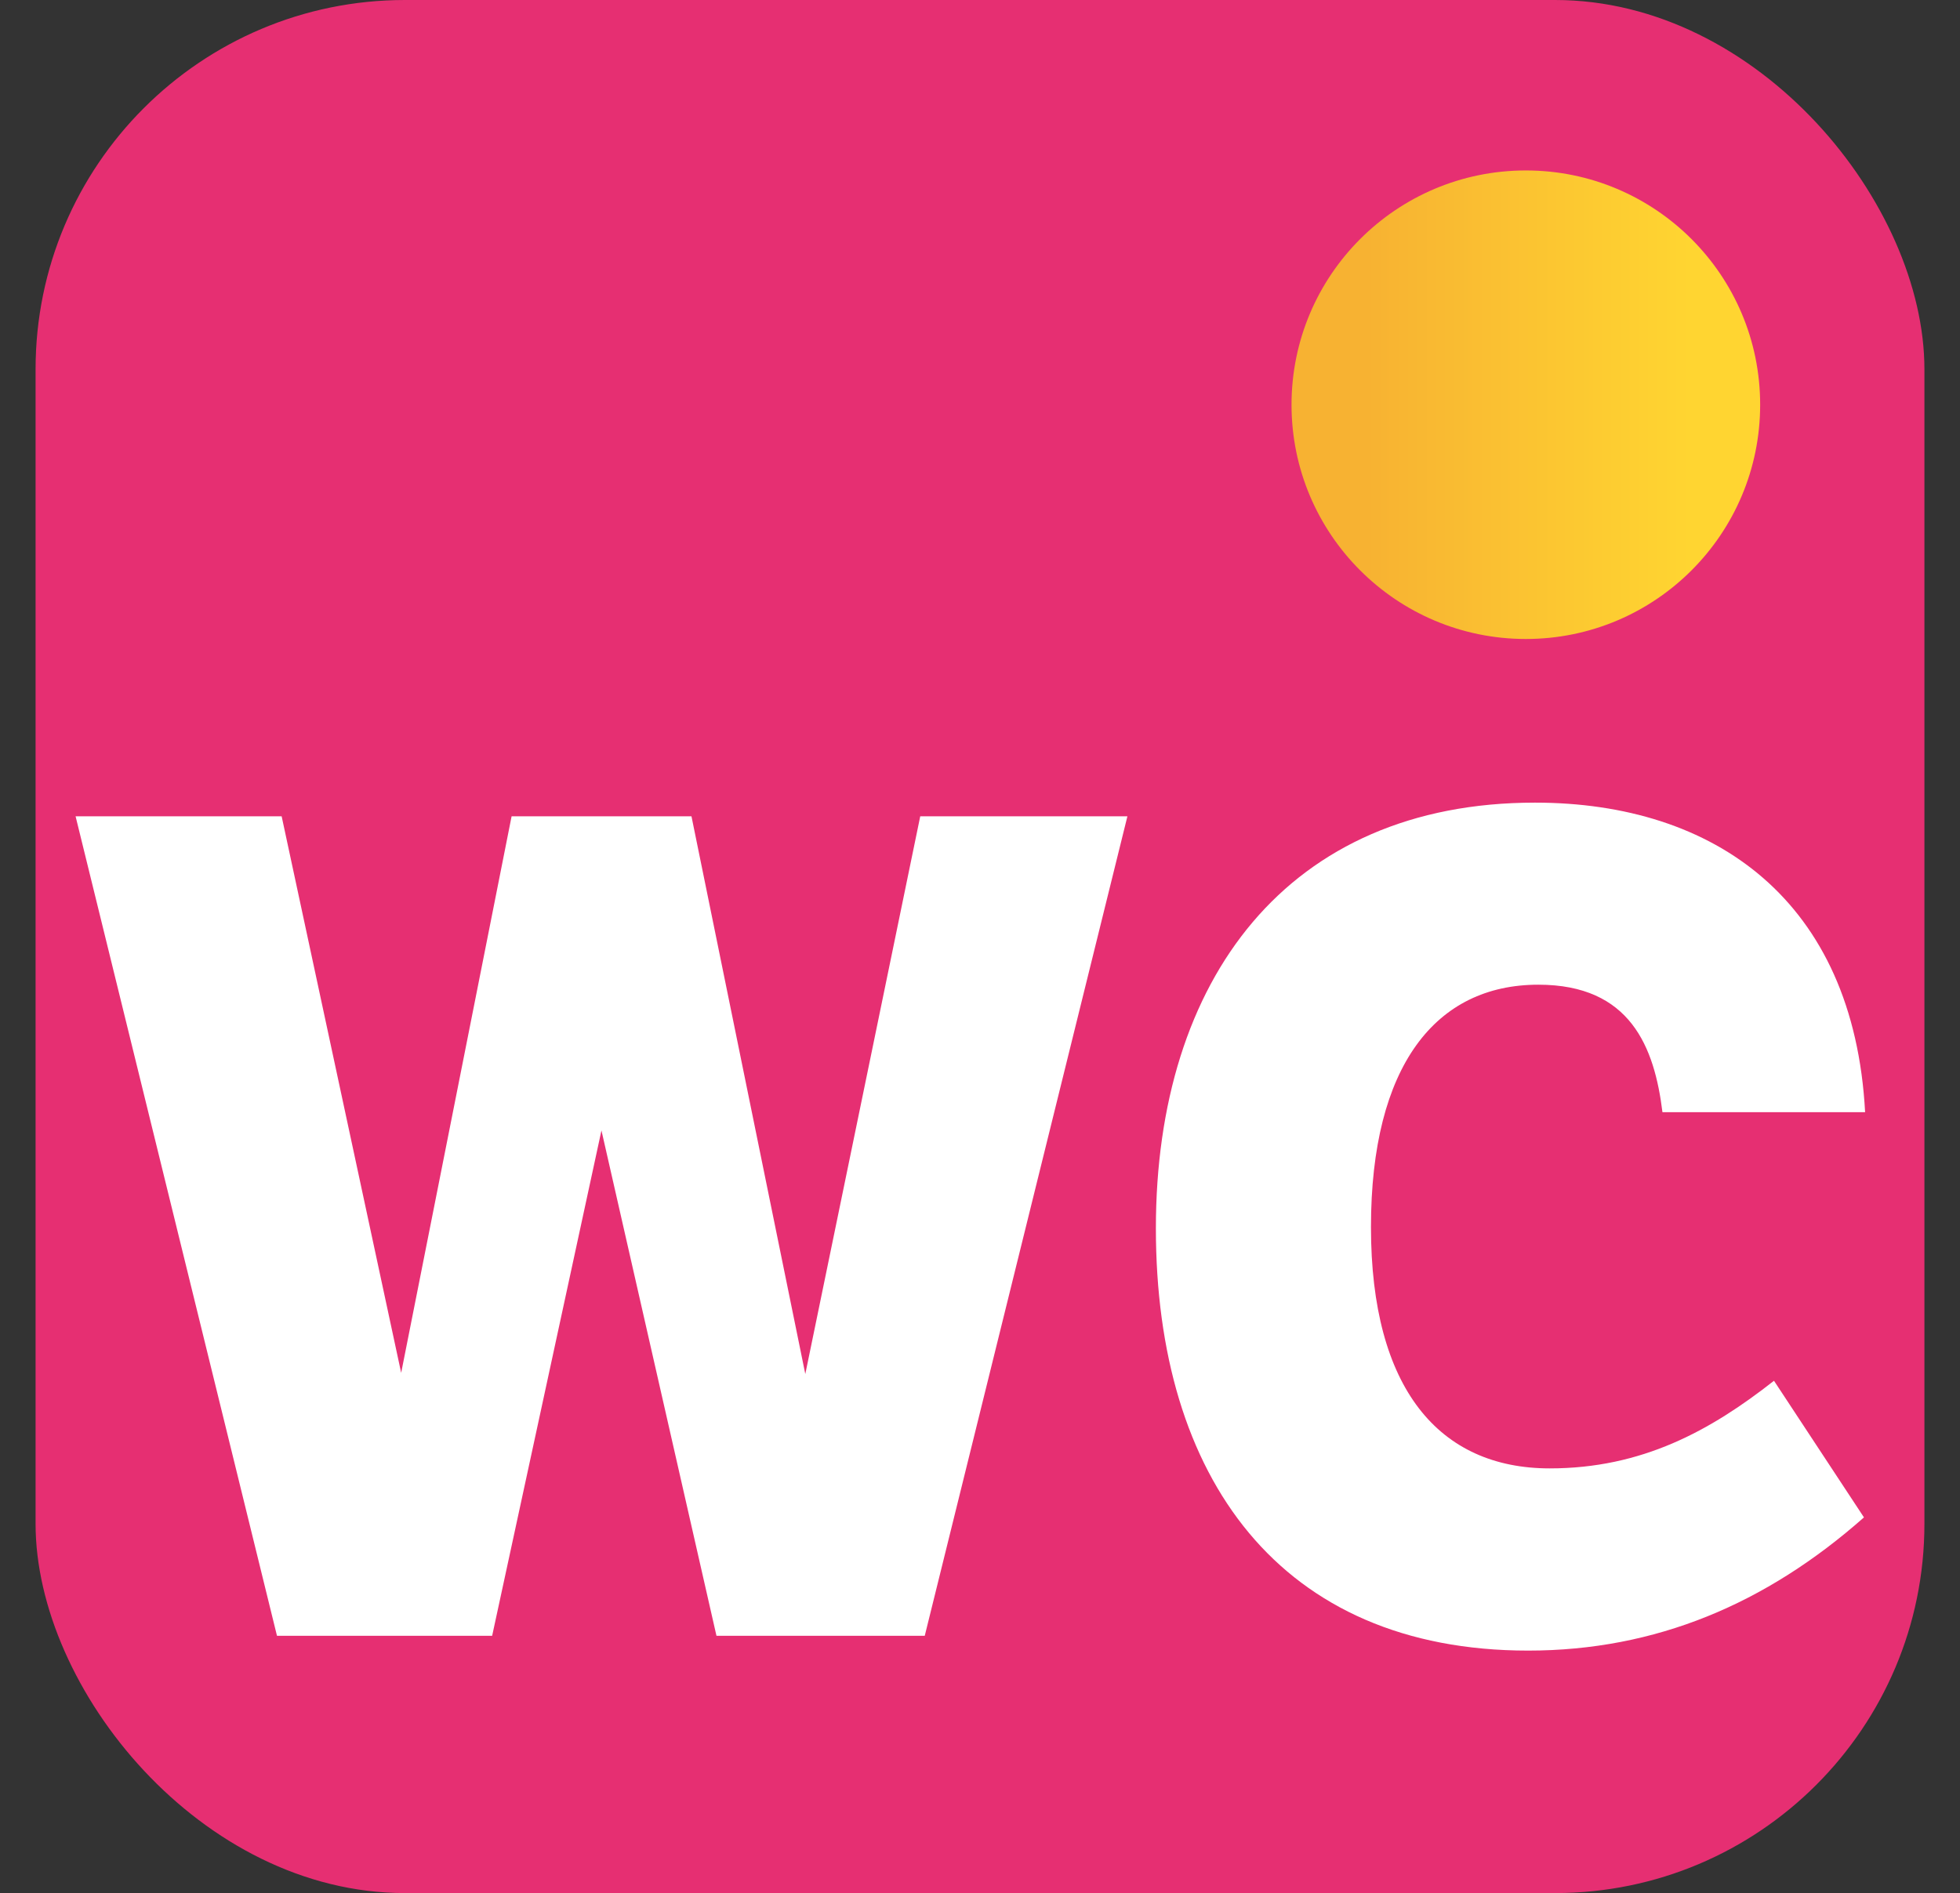 <?xml version="1.0" encoding="UTF-8"?><svg id="a" xmlns="http://www.w3.org/2000/svg" xmlns:xlink="http://www.w3.org/1999/xlink" viewBox="0 0 265 256"><rect x="0" y="0" width="265" height="256" fill="#333333" stroke="none"/><defs><style>.d{fill:#fff;}.e{fill:url(#b);}.f{fill:url(#c);}</style><linearGradient id="b" x1="4.81" y1="128" x2="260.19" y2="128" gradientUnits="userSpaceOnUse"><stop offset="0" stop-color="#e62f72"/><stop offset="1" stop-color="#e62f72"/></linearGradient><linearGradient id="c" x1="174.61" y1="54.73" x2="237.98" y2="54.73" gradientUnits="userSpaceOnUse"><stop offset="0" stop-color="#f7b232"/><stop offset=".16" stop-color="#f7b232"/><stop offset=".85" stop-color="#ffd531"/><stop offset="1" stop-color="#ffd531"/></linearGradient></defs><rect class="e" x="4.81" width="255.38" height="256" rx="49.94" ry="49.94"/><circle class="f" cx="206.3" cy="54.73" r="31.68"/><path class="d" d="m10.22,110.39h27.86l16.16,75.26,14.93-75.26h24.32l15.39,75.42,15.54-75.42h28.01l-27.4,110.82h-28.16l-15.55-68.34-14.78,68.34h-29.09L10.22,110.39Z"/><path class="d" d="m252.01,205.2c-13.24,11.7-28.16,18.01-45.4,18.01-33.55,0-50.33-23.4-50.33-57.1s17.85-57.57,51.25-57.57c24.32,0,43.1,13.24,44.64,41.86h-27.4c-1.08-8.77-4.31-17.24-16.78-17.24-13.85,0-22.63,10.93-22.63,32.78s9.23,32.63,24.17,32.63c12.47,0,21.7-5.08,30.32-11.85l12.16,18.47Z"/></svg>